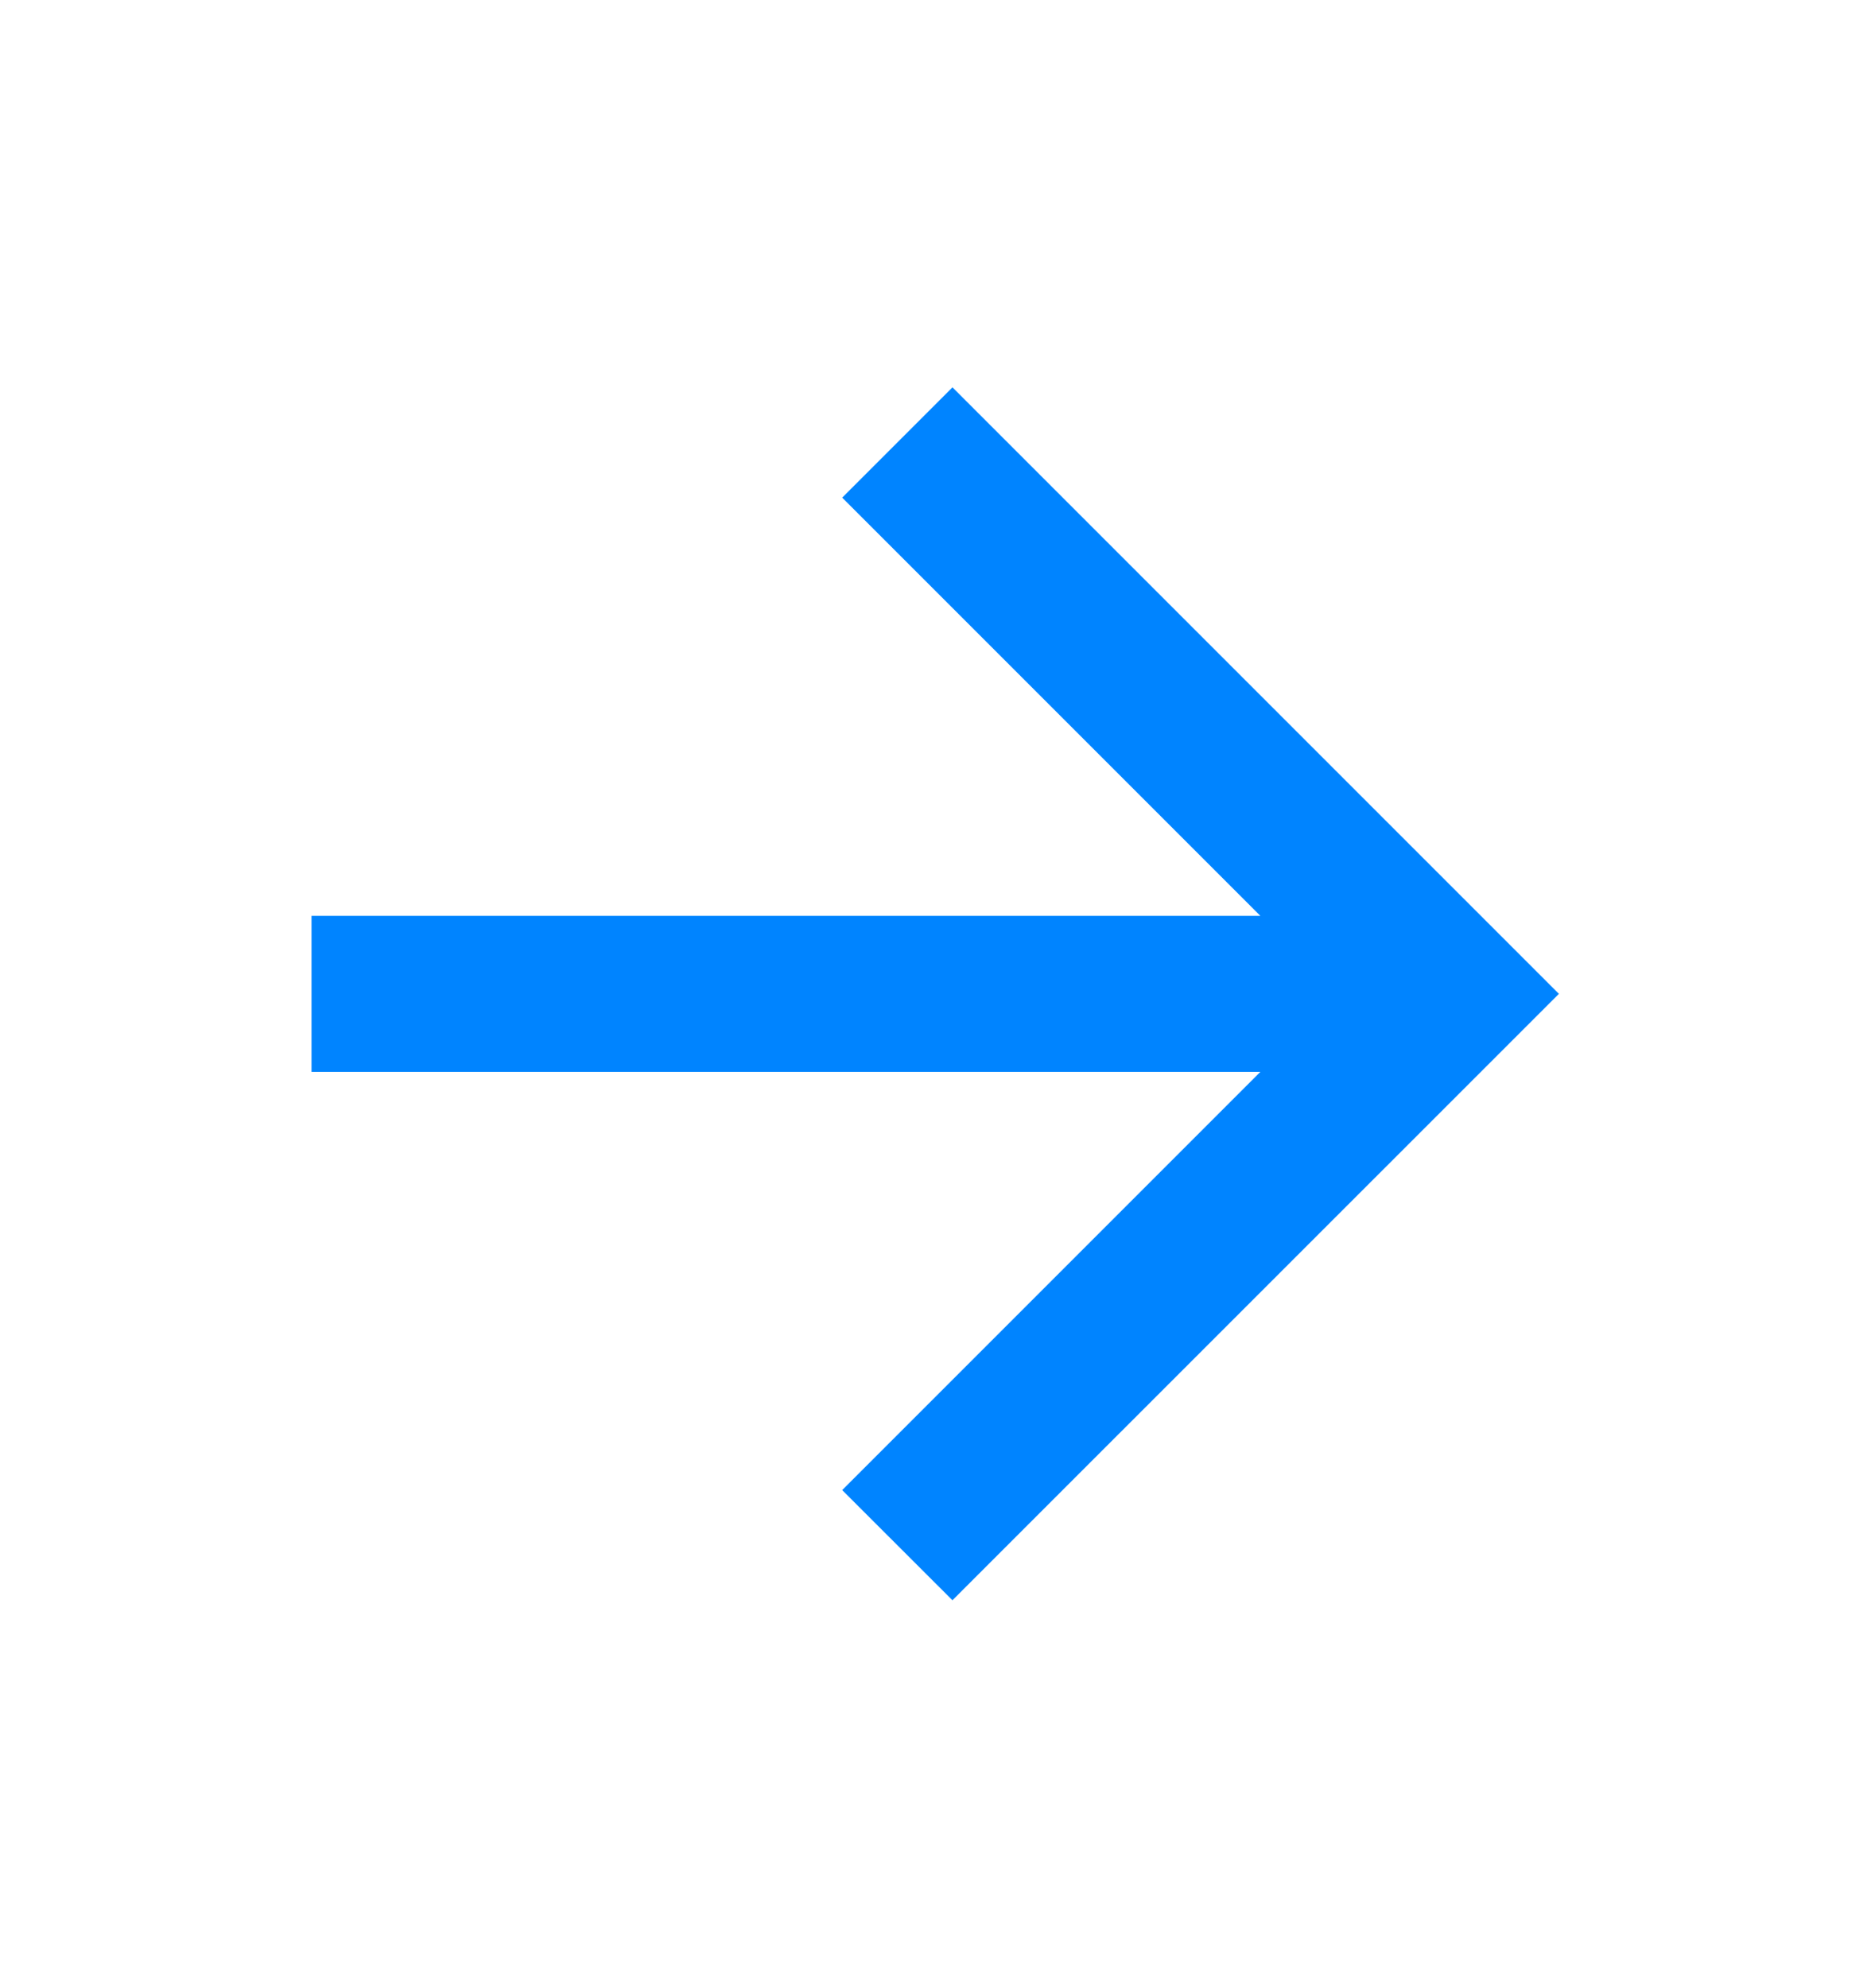 <svg width="16" height="17" viewBox="0 0 16 17" fill="none" xmlns="http://www.w3.org/2000/svg">
<path d="M10.778 7.831L7.202 4.255L8.145 3.312L13.331 8.498L8.145 13.683L7.202 12.741L10.778 9.165H2.664V7.831H10.778Z" fill="#0084FF"/>
</svg>
